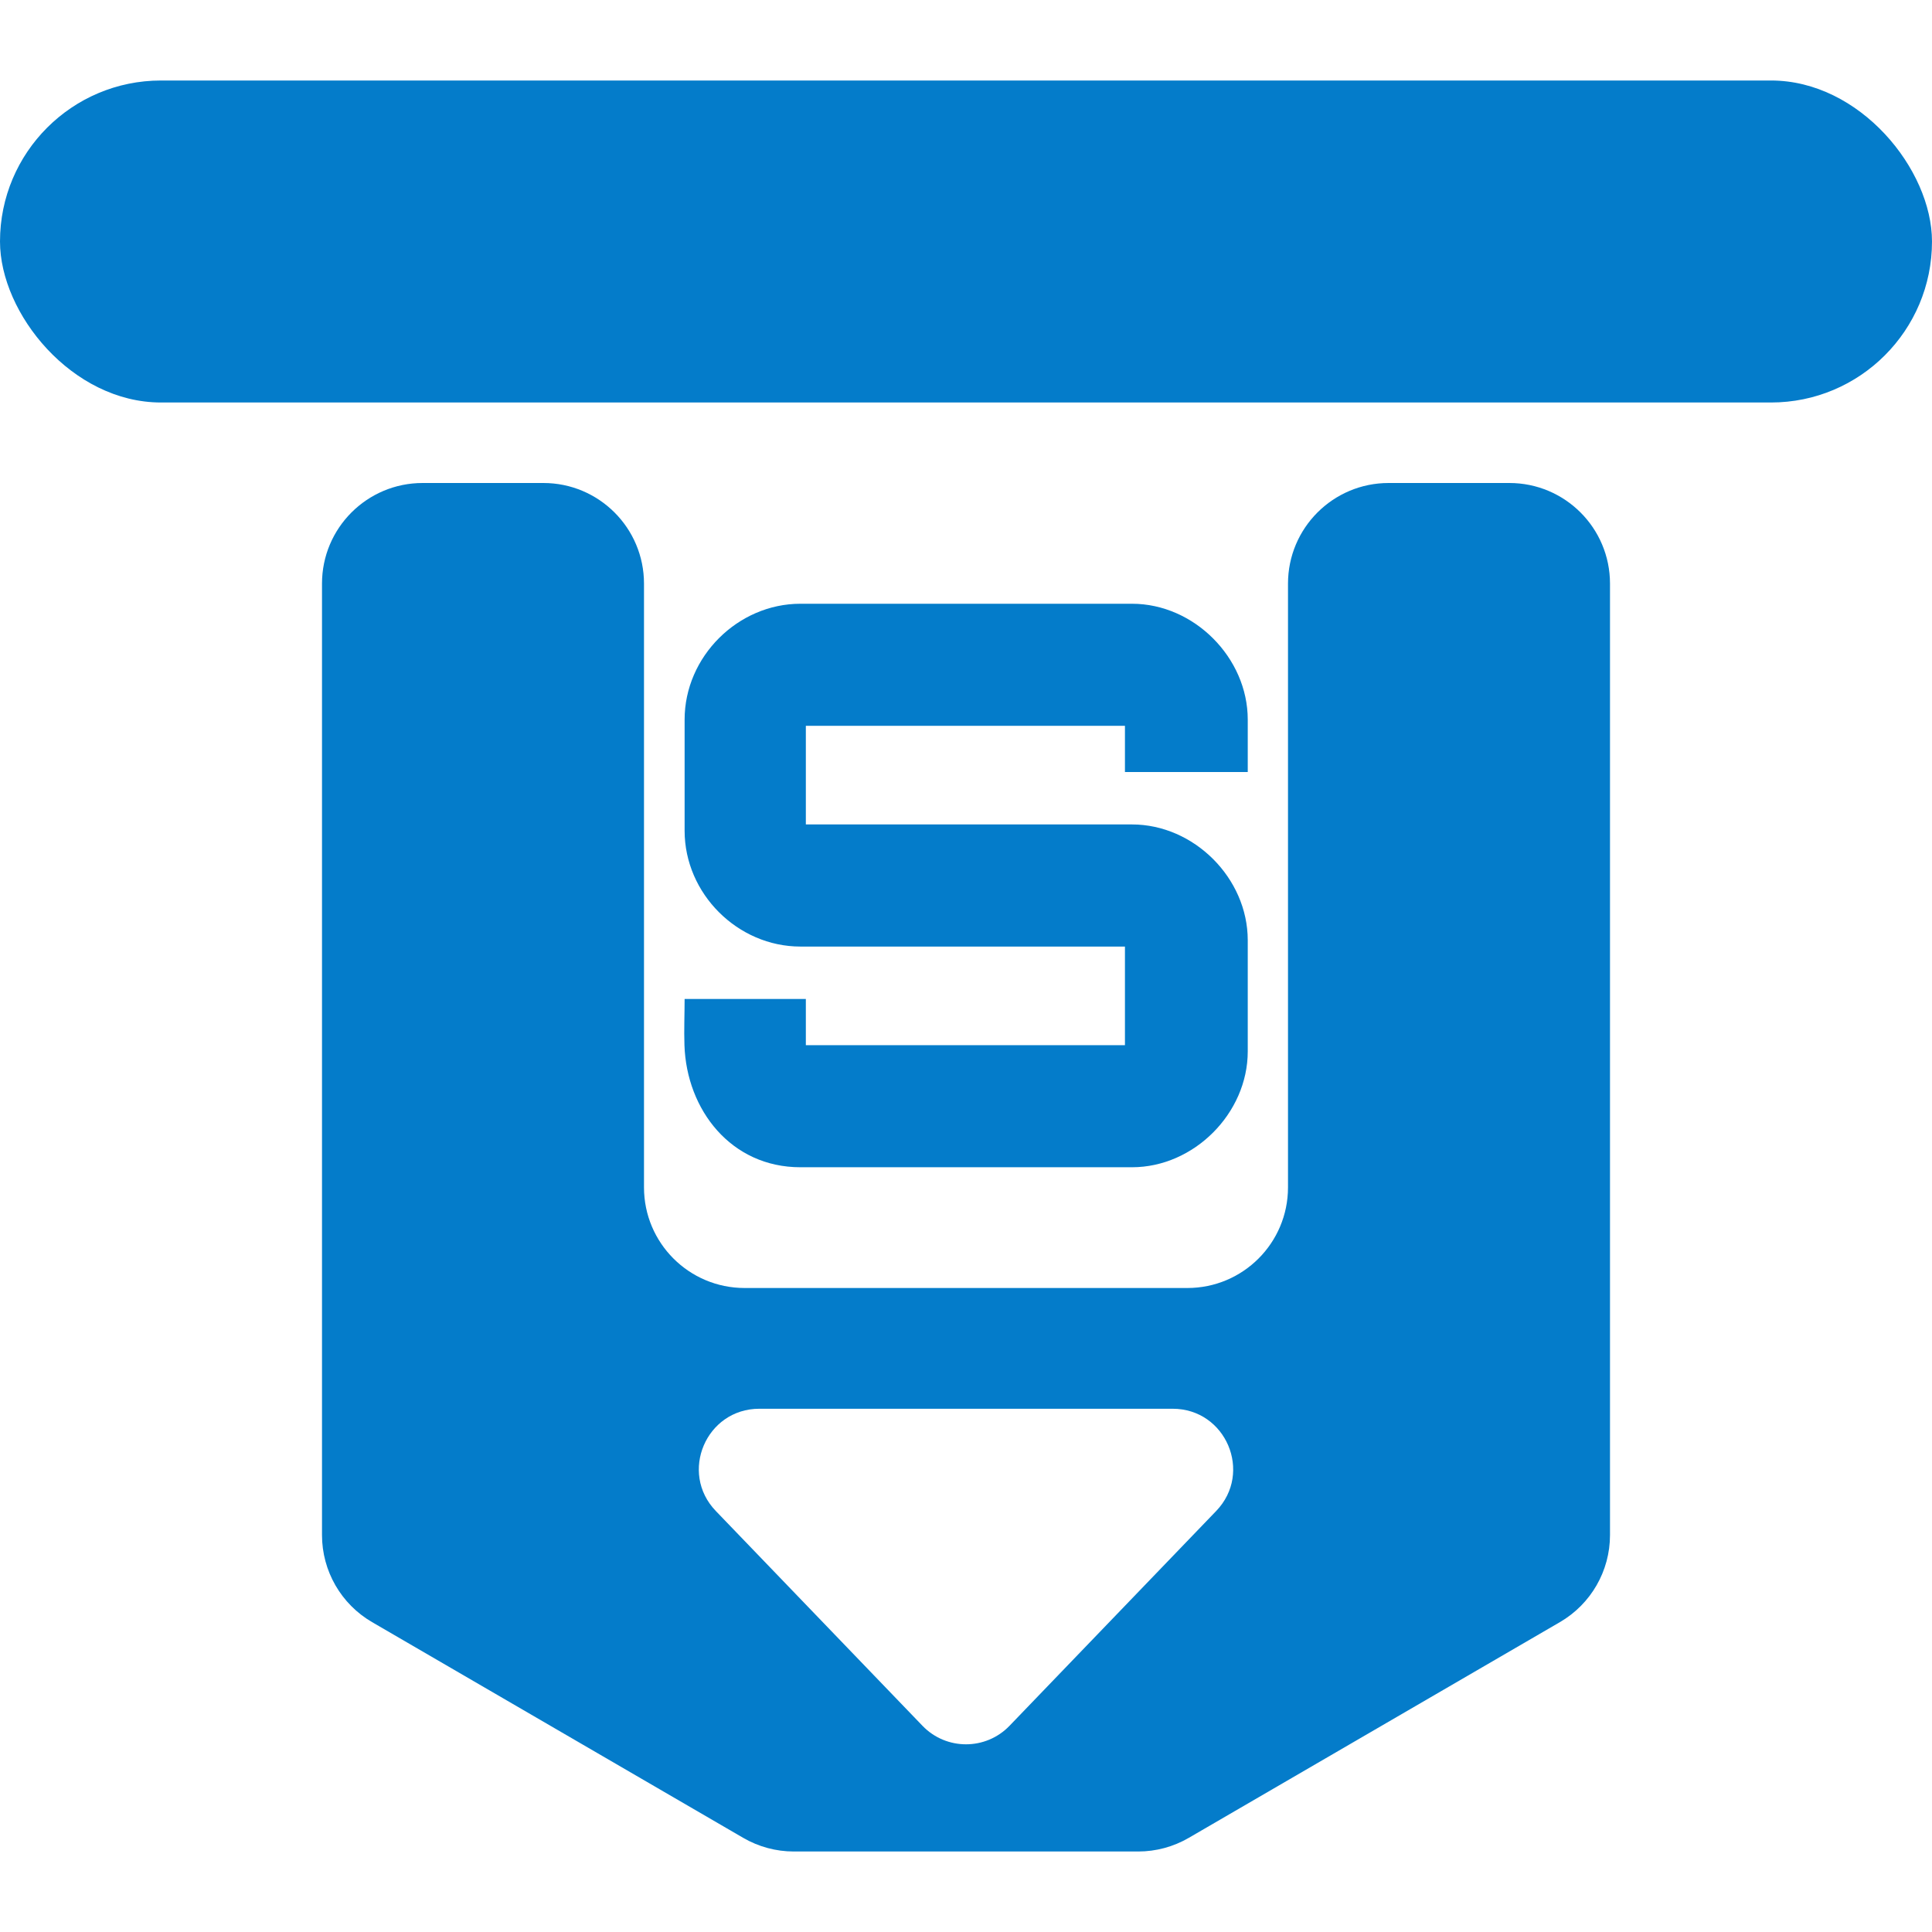<svg xmlns="http://www.w3.org/2000/svg" version="1.1" xmlns:xlink="http://www.w3.org/1999/xlink" xmlns:svgjs="http://svgjs.com/svgjs" width="48" height="48">
	<svg width="48" height="48" viewBox="0 0 48 48" fill="none" xmlns="http://www.w3.org/2000/svg">
		<rect y="2" width="48" height="8" rx="4" fill="#047CCA"></rect>
		<path fill-rule="evenodd" clip-rule="evenodd" d="M8 14.5C8 13.119 9.119 12 10.5 12H13.5C14.881 12 16 13.119 16 14.5V29.5C16 30.881 17.119 32 18.5 32H29.5C30.881 32 32 30.881 32 29.5V14.5C32 13.119 33.119 12 34.5 12H37.5C38.881 12 40 13.119 40 14.5V38.139C40 39.03 39.526 39.853 38.756 40.301L29.535 45.661C29.153 45.883 28.72 46 28.279 46H19.721C19.28 46 18.847 45.883 18.465 45.661L9.244 40.301C8.474 39.853 8 39.03 8 38.139V14.5ZM22.919 42.877C23.509 43.49 24.491 43.49 25.081 42.877L30.216 37.54C31.133 36.587 30.458 35 29.135 35L18.865 35C17.542 35 16.867 36.587 17.784 37.54L22.919 42.877Z" fill="#047CCA"></path>
		<path d="M19.885 29C18.162 29 17.058 27.574 17.005 25.967C16.992 25.586 17.009 25.2 17.009 24.819H20.021V25.967H27.949V23.517H19.885C18.331 23.517 17.009 22.206 17.009 20.639V17.878C17.009 16.313 18.334 15 19.885 15H28.124C29.667 15 31 16.342 31 17.878V19.181H27.949V18.033H20.021V20.483H28.124C29.66 20.483 31 21.813 31 23.361V26.122C31 27.657 29.665 29 28.124 29H19.885Z" fill="#047CCA"></path>
	</svg>
	<style>
		@media (prefers-color-scheme: dark) { * { fill: #fff; } }
	</style>
</svg>